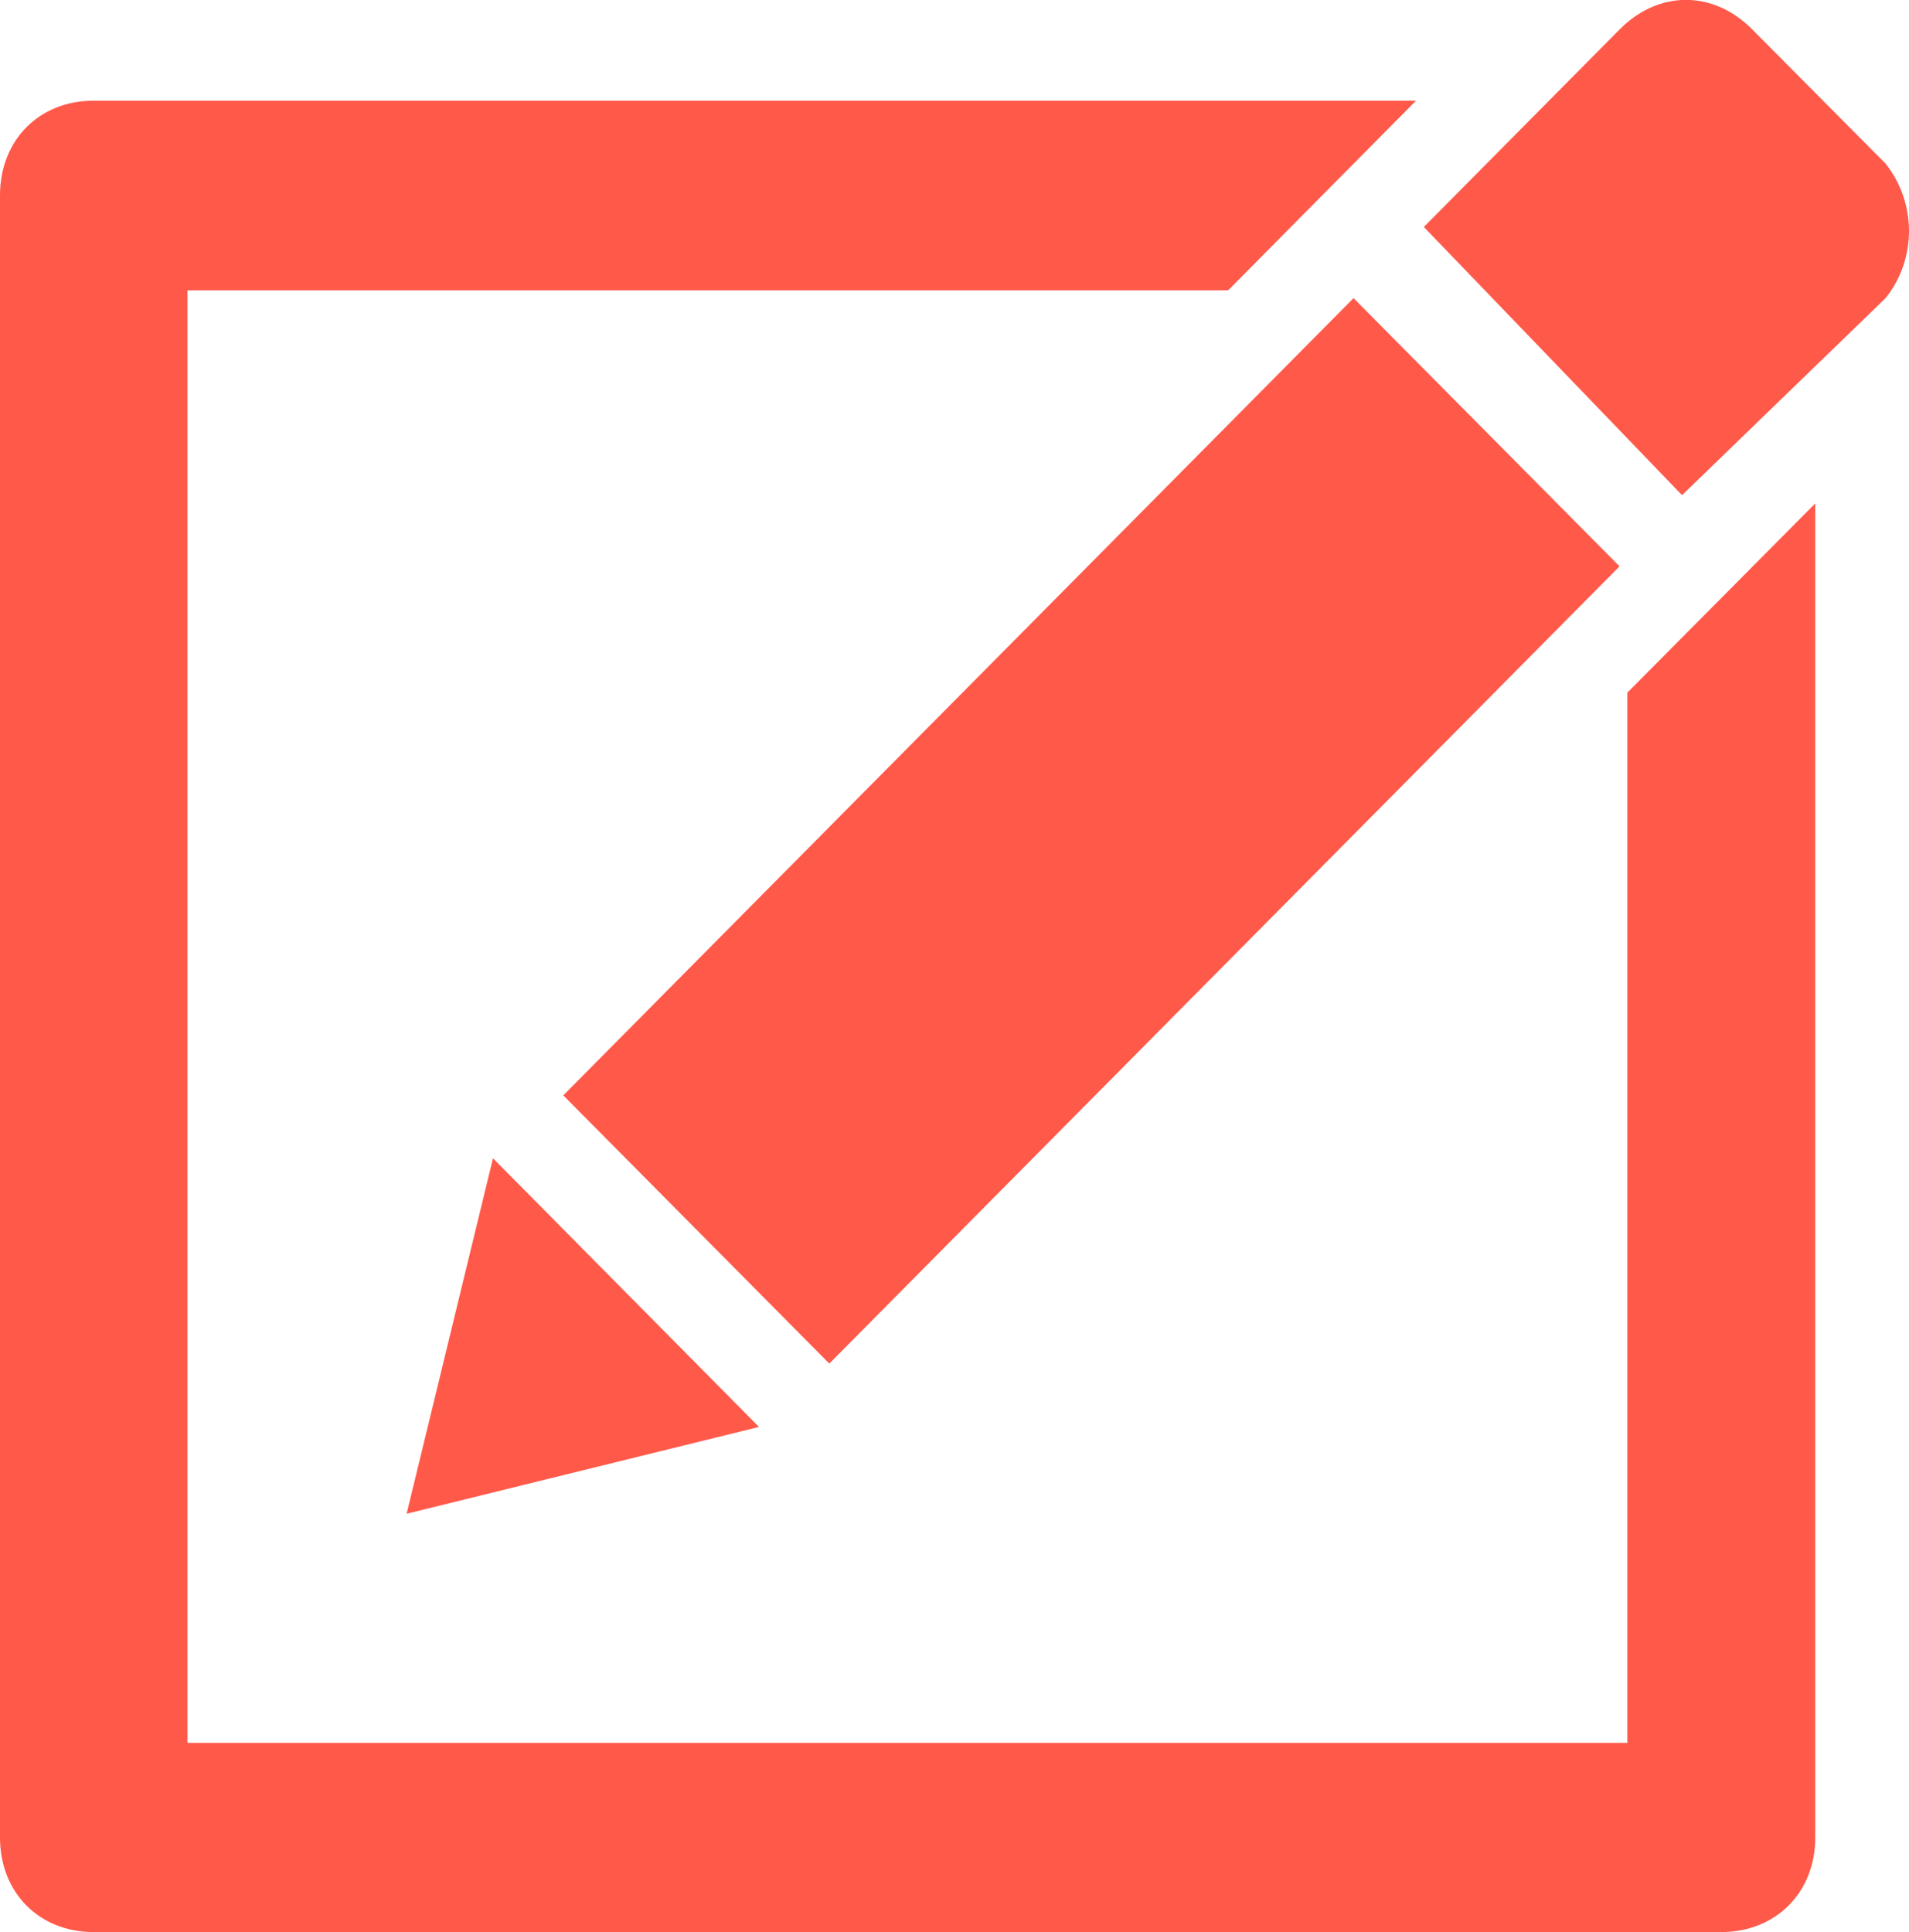 <?xml version="1.0" encoding="utf-8"?>
<!-- Generator: Adobe Illustrator 24.0.1, SVG Export Plug-In . SVG Version: 6.00 Build 0)  -->
<svg version="1.1" id="Layer_1" xmlns="http://www.w3.org/2000/svg" xmlns:xlink="http://www.w3.org/1999/xlink" x="0px" y="0px"
	 viewBox="0 0 439.9 445.2" style="enable-background:new 0 0 439.9 445.2;" xml:space="preserve">
<style type="text/css">
	.st0{fill-rule:evenodd;clip-rule:evenodd;fill:#FF594A;}
</style>
<path class="st0" d="M43.2,66.9v334.7H375v-242l43.3-43.6v307.4c0,12.7-9.1,21.8-21.7,21.8h-375C9,445.2,0,436.1,0,423.4V45
	c0-12.7,9-21.8,21.6-21.8h304.7L283,66.9H43.2z M373.2,130.5L191.1,314.2l-61.3-61.8L311.9,68.7L373.2,130.5z M113.6,266.9
	l61.3,61.9l-81.2,20L113.6,266.9z M434.5,68.7l-46.9,45.4l-59.5-61.8l45.1-45.5c9-9.1,21.6-9.1,30.6,0l30.7,30.9
	C441.7,46.8,441.7,59.7,434.5,68.7"/>
</svg>
